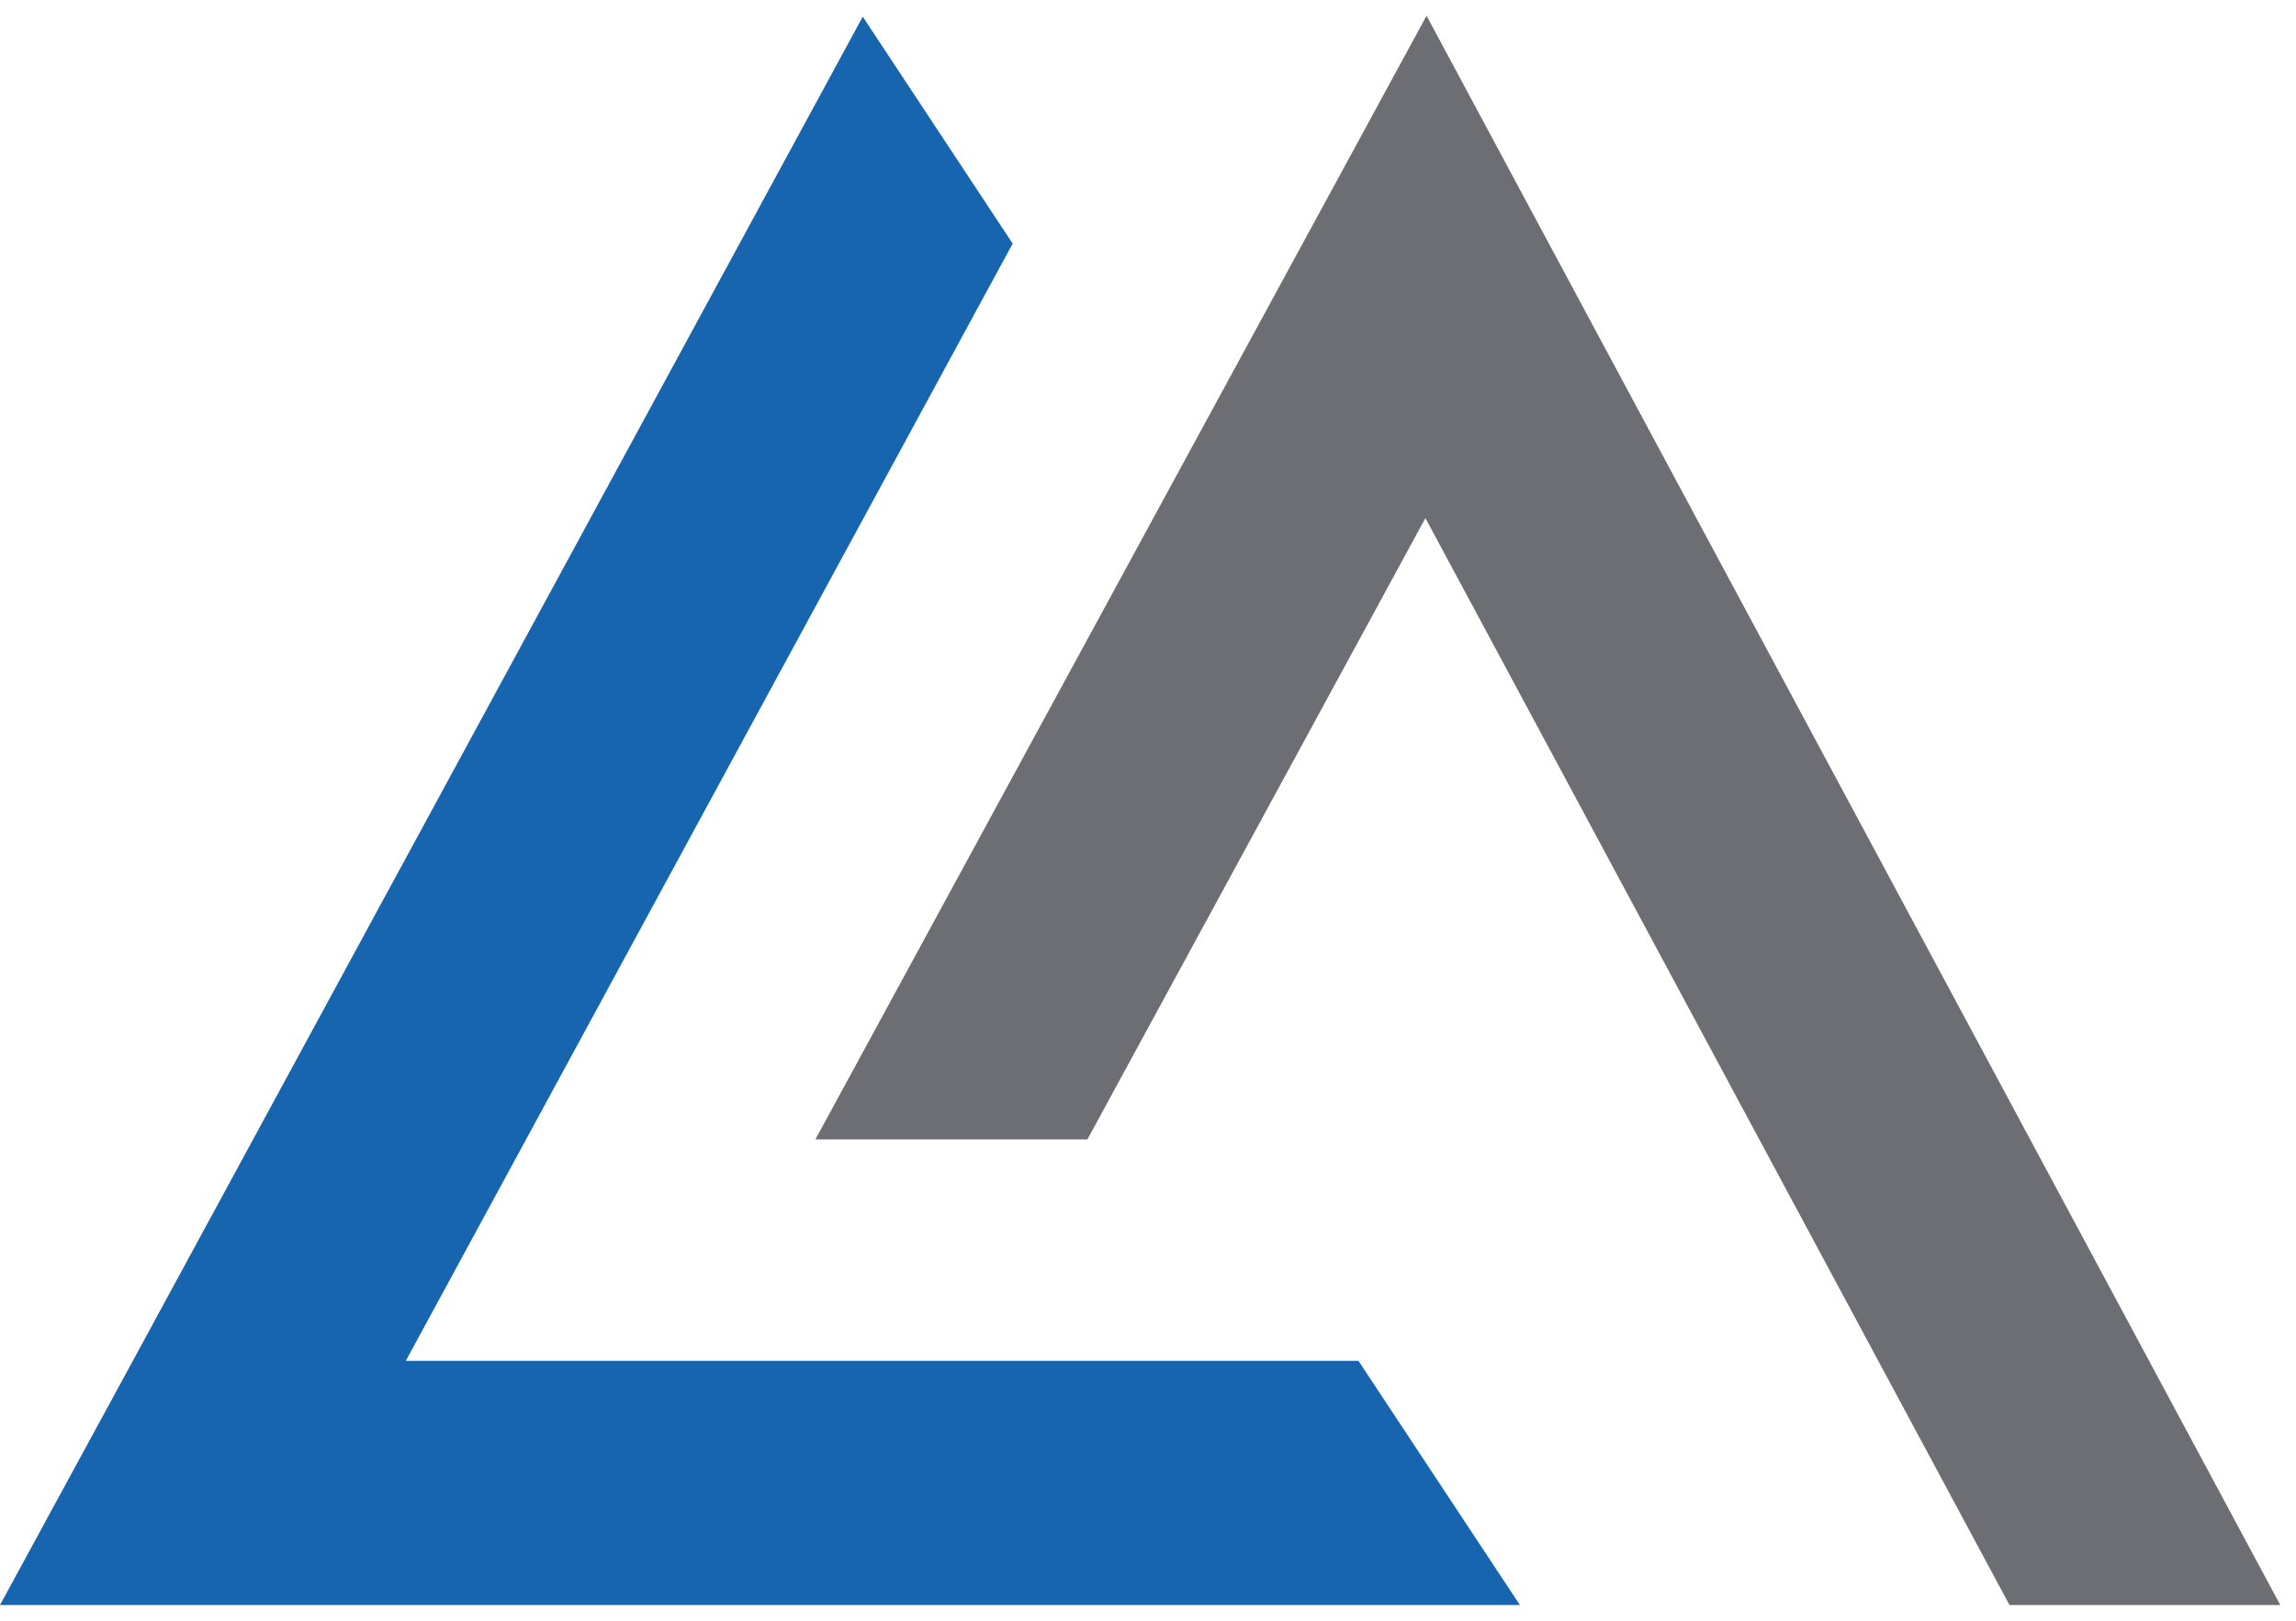 <svg xmlns="http://www.w3.org/2000/svg" width="34" height="24" viewBox="0 0 34 24" fill="none"><path d="M22.507 23.767H0L1.967 20.152L12.776 0.247L14.996 3.607L6.009 20.152H20.117L22.507 23.767Z" fill="#1665AE"></path><path d="M33.767 23.767H29.757L21.108 7.672L16.103 16.872H12.075L19.106 3.945L21.125 0.233L23.124 3.956L33.767 23.767Z" fill="#6D6E73"></path></svg>